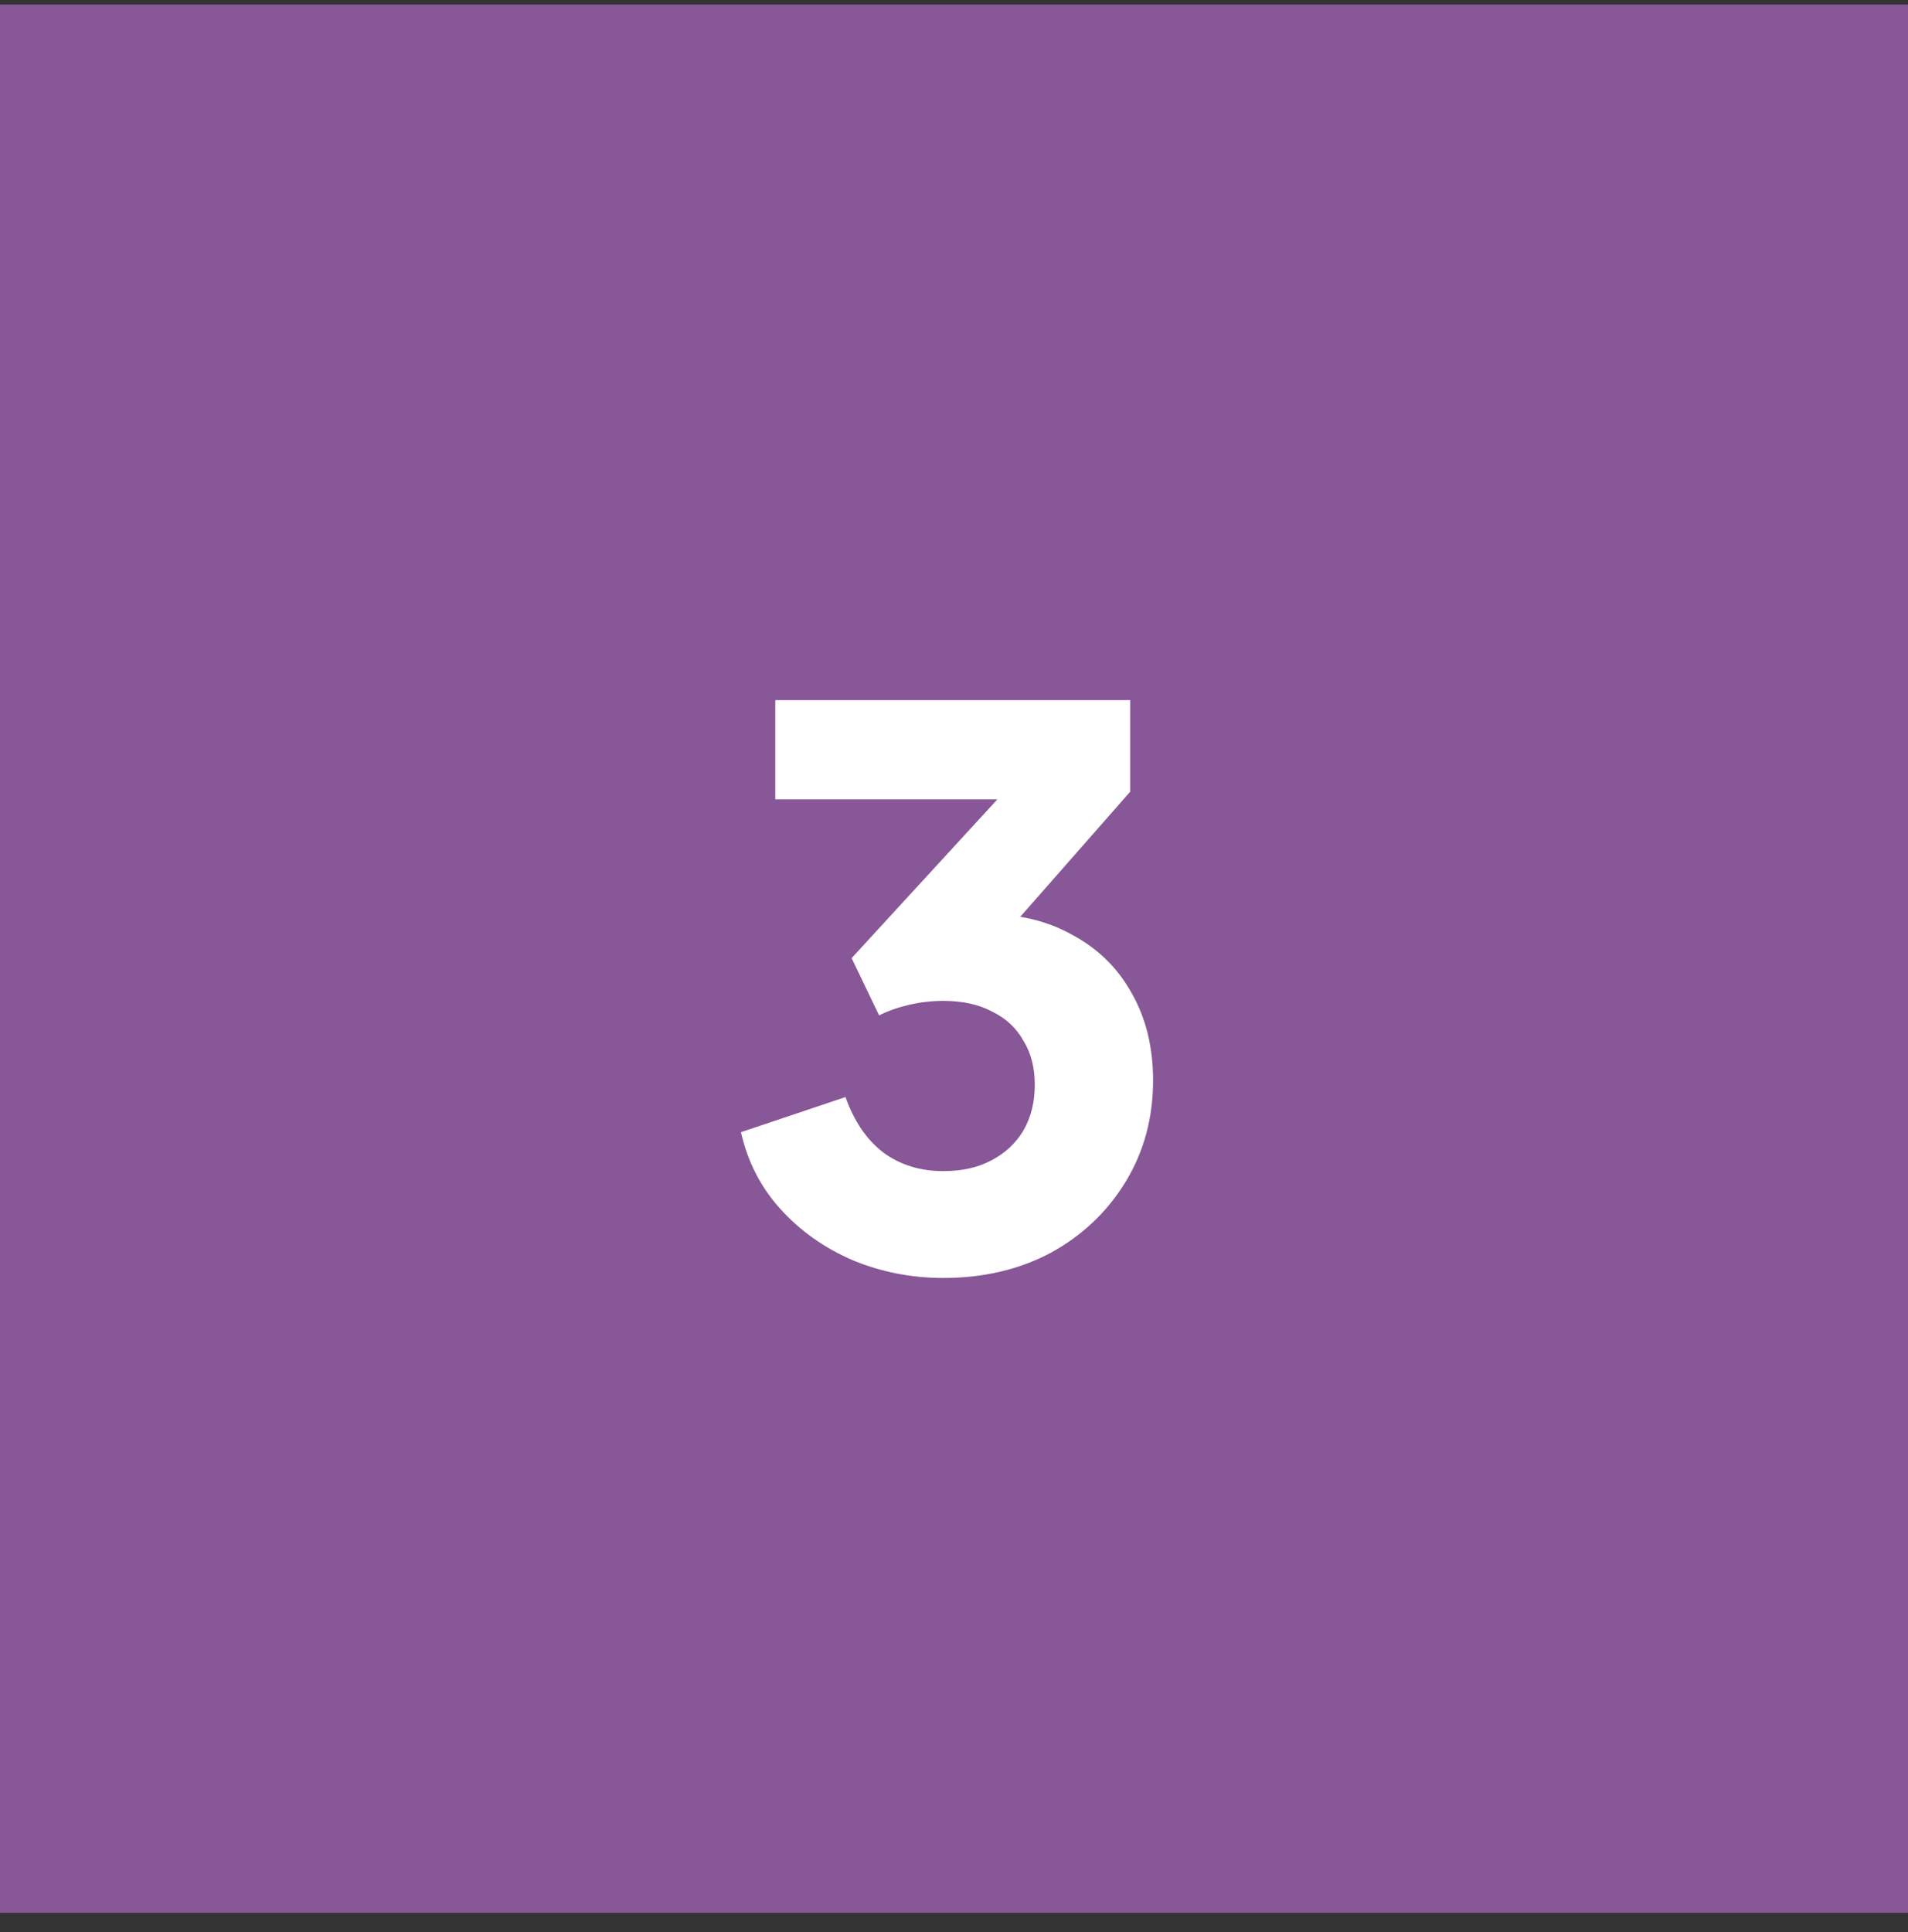<svg width="80" height="81" viewBox="0 0 80 81" fill="none" xmlns="http://www.w3.org/2000/svg">
<rect x="0" y="0" width="80" height="81" fill="#333333" stroke="none"/>
<rect width="80" height="80" transform="translate(0 0.19)" fill="#875797"/>
<path d="M39.547 53.574C38.224 53.574 36.966 53.329 35.771 52.838C34.577 52.326 33.563 51.611 32.731 50.694C31.899 49.777 31.345 48.699 31.067 47.462L35.451 45.99C35.814 47.014 36.347 47.793 37.051 48.326C37.755 48.838 38.587 49.094 39.547 49.094C40.337 49.094 41.008 48.945 41.563 48.646C42.139 48.347 42.587 47.931 42.907 47.398C43.227 46.843 43.387 46.203 43.387 45.478C43.387 44.753 43.227 44.134 42.907 43.622C42.608 43.089 42.171 42.683 41.595 42.406C41.041 42.107 40.358 41.958 39.547 41.958C39.078 41.958 38.608 42.011 38.139 42.118C37.67 42.225 37.243 42.374 36.859 42.566L35.707 40.166L41.819 33.51H32.507V29.35H47.387V33.19L41.115 40.326L41.275 38.31C42.705 38.31 43.942 38.609 44.987 39.206C46.054 39.782 46.875 40.593 47.451 41.638C48.048 42.683 48.347 43.899 48.347 45.286C48.347 46.865 47.963 48.283 47.195 49.542C46.427 50.801 45.382 51.793 44.059 52.518C42.736 53.222 41.233 53.574 39.547 53.574Z" fill="white"/>
</svg>
